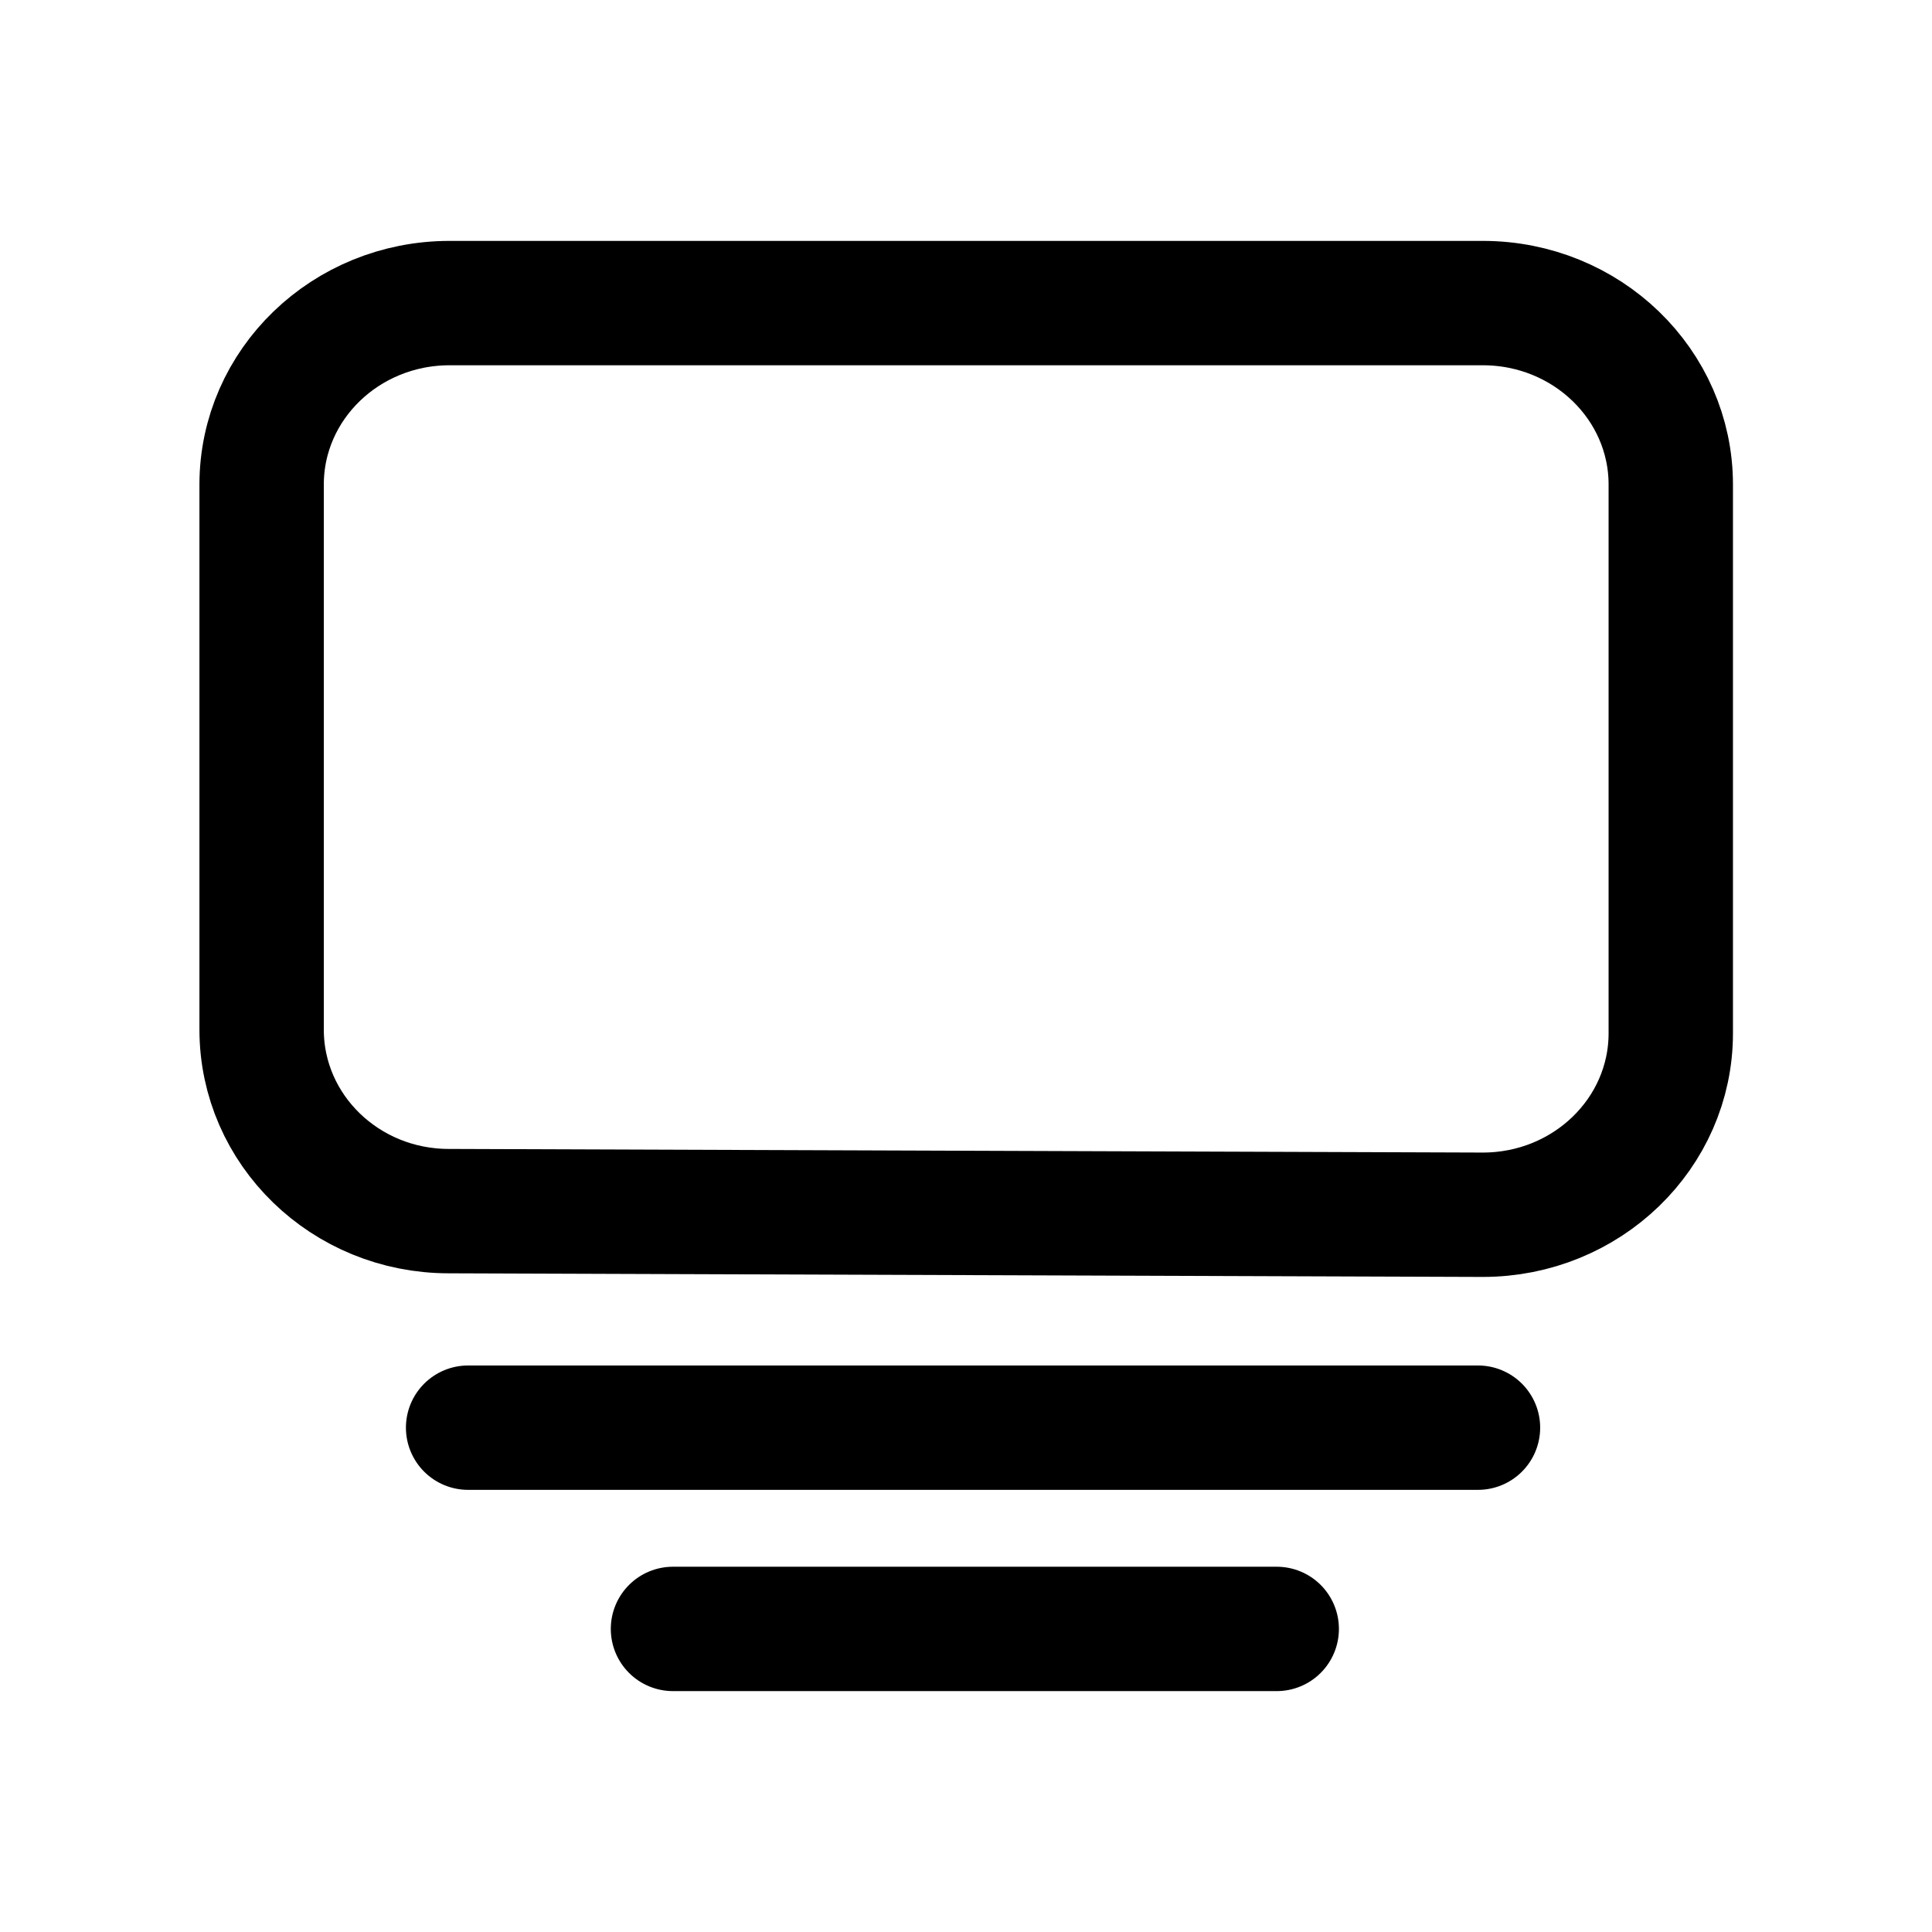 <?xml version="1.0" encoding="UTF-8"?> <svg xmlns="http://www.w3.org/2000/svg" id="Layer_1" data-name="Layer 1" viewBox="0 0 48 48"><defs><style> .cls-1 { fill: none; stroke: #000; stroke-linecap: round; stroke-linejoin: round; stroke-width: 3.09px; } </style></defs><path class="cls-1" d="m11.17,7.53h25.67c2.58,0,4.67,2.02,4.67,4.51v13.63c0,2.49-2.09,4.51-4.67,4.51h-.02l-25.67-.09c-2.57,0-4.65-2.02-4.65-4.51v-13.54c0-2.49,2.09-4.51,4.67-4.51Z"></path><path class="cls-1" d="m11.63,35.47h25.09"></path><path class="cls-1" d="m16.72,40.47h15"></path></svg> 